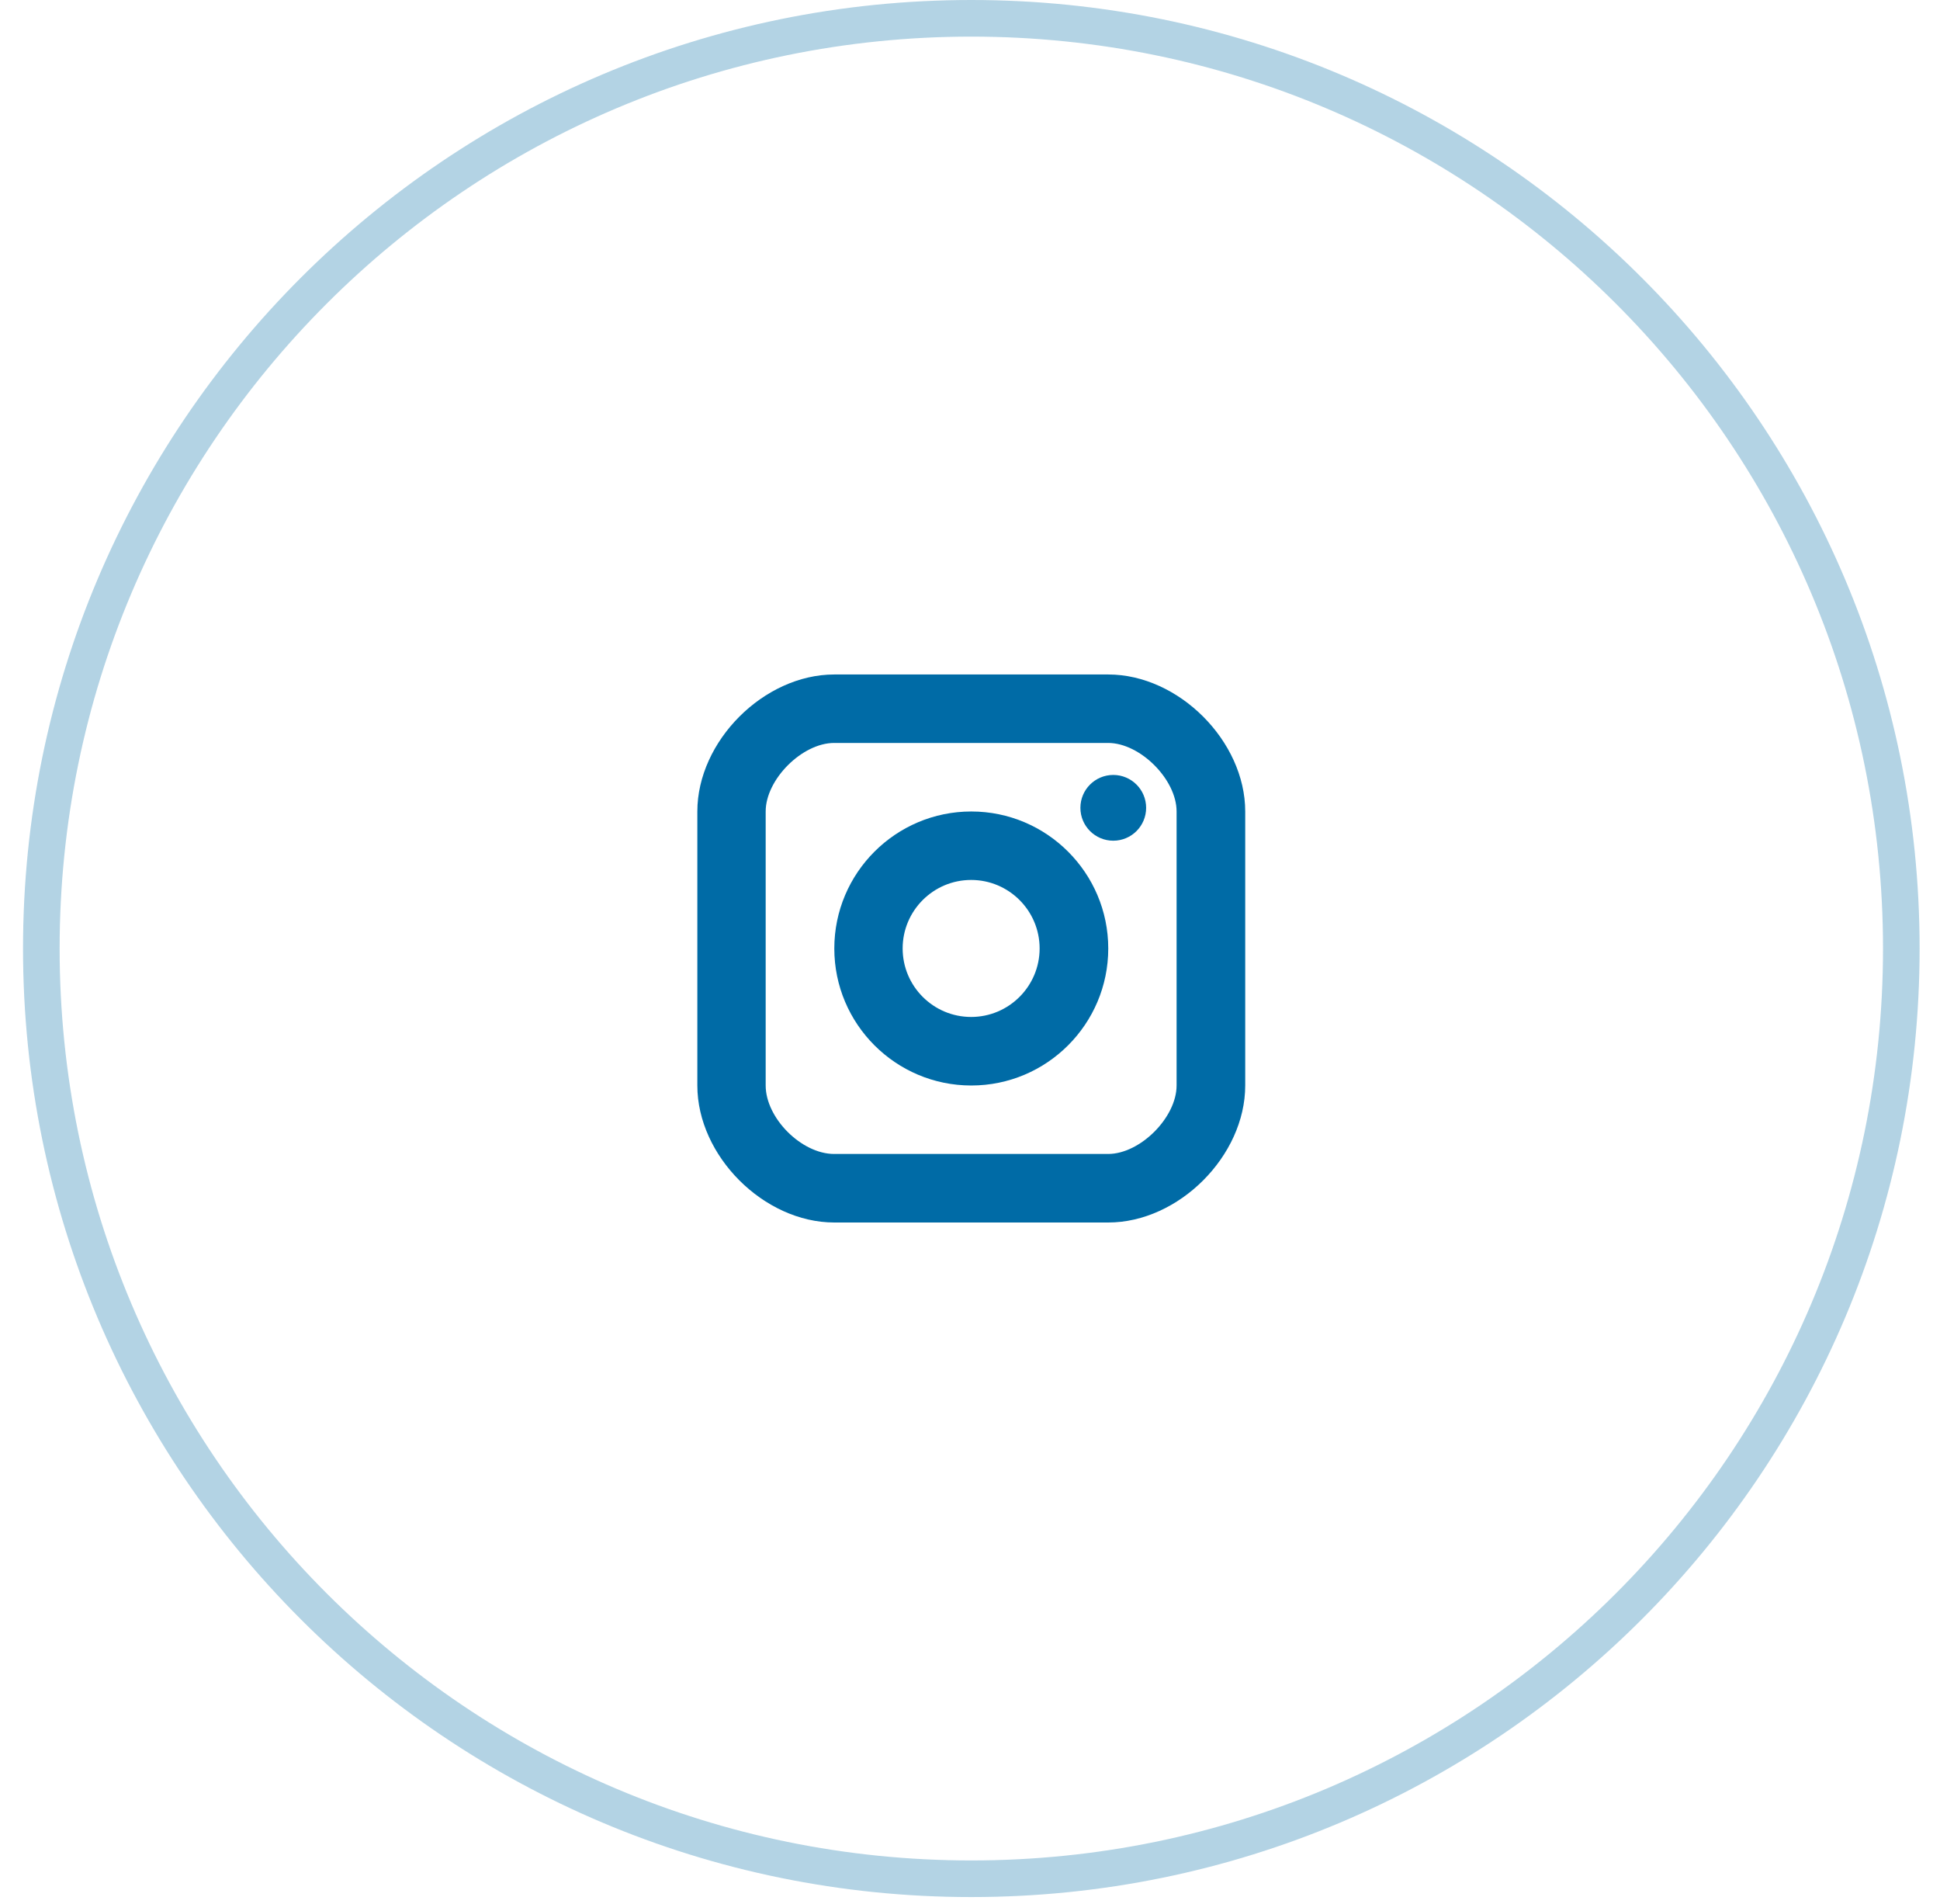 <svg width="53" height="52" viewBox="0 0 53 52" fill="none" xmlns="http://www.w3.org/2000/svg">
<g id="Instagram">
<g id="insta">
<path id="Oval Copy" d="M51.943 25.907C51.943 39.939 40.568 51.314 26.536 51.314C12.504 51.314 1.129 39.939 1.129 25.907C1.129 11.875 12.504 0.5 26.536 0.5C40.568 0.5 51.943 11.875 51.943 25.907Z" stroke="#006BA6" stroke-opacity="0.3"/>
<g id="16px-logo-instagram">
<path id="Oval" d="M30.414 22.962C30.91 22.962 31.312 22.56 31.312 22.064C31.312 21.568 30.91 21.166 30.414 21.166C29.918 21.166 29.516 21.568 29.516 22.064C29.516 22.56 29.918 22.962 30.414 22.962Z" fill="#006BA6"/>
<path id="Shape" fill-rule="evenodd" clip-rule="evenodd" d="M22.793 25.906C22.793 27.97 24.471 29.648 26.535 29.648C28.599 29.648 30.277 27.97 30.277 25.906C30.277 23.842 28.599 22.164 26.535 22.164C24.471 22.164 22.793 23.842 22.793 25.906ZM24.66 25.905C24.66 24.873 25.499 24.034 26.531 24.034C27.563 24.034 28.402 24.873 28.402 25.905C28.402 26.937 27.563 27.776 26.531 27.776C25.499 27.776 24.66 26.937 24.66 25.905Z" fill="#006BA6"/>
<path id="Shape_2" fill-rule="evenodd" clip-rule="evenodd" d="M22.793 33.39H30.277C32.2 33.39 34.019 31.572 34.019 29.648V22.164C34.019 20.241 32.2 18.422 30.277 18.422H22.793C20.869 18.422 19.051 20.241 19.051 22.164V29.648C19.051 31.572 20.869 33.39 22.793 33.39ZM20.918 22.163C20.918 21.288 21.914 20.292 22.789 20.292H30.273C31.148 20.292 32.144 21.288 32.144 22.163V29.647C32.144 30.522 31.148 31.518 30.273 31.518H22.789C21.898 31.518 20.918 30.539 20.918 29.647V22.163Z" fill="#006BA6"/>
</g>
</g>
</g>
</svg>
